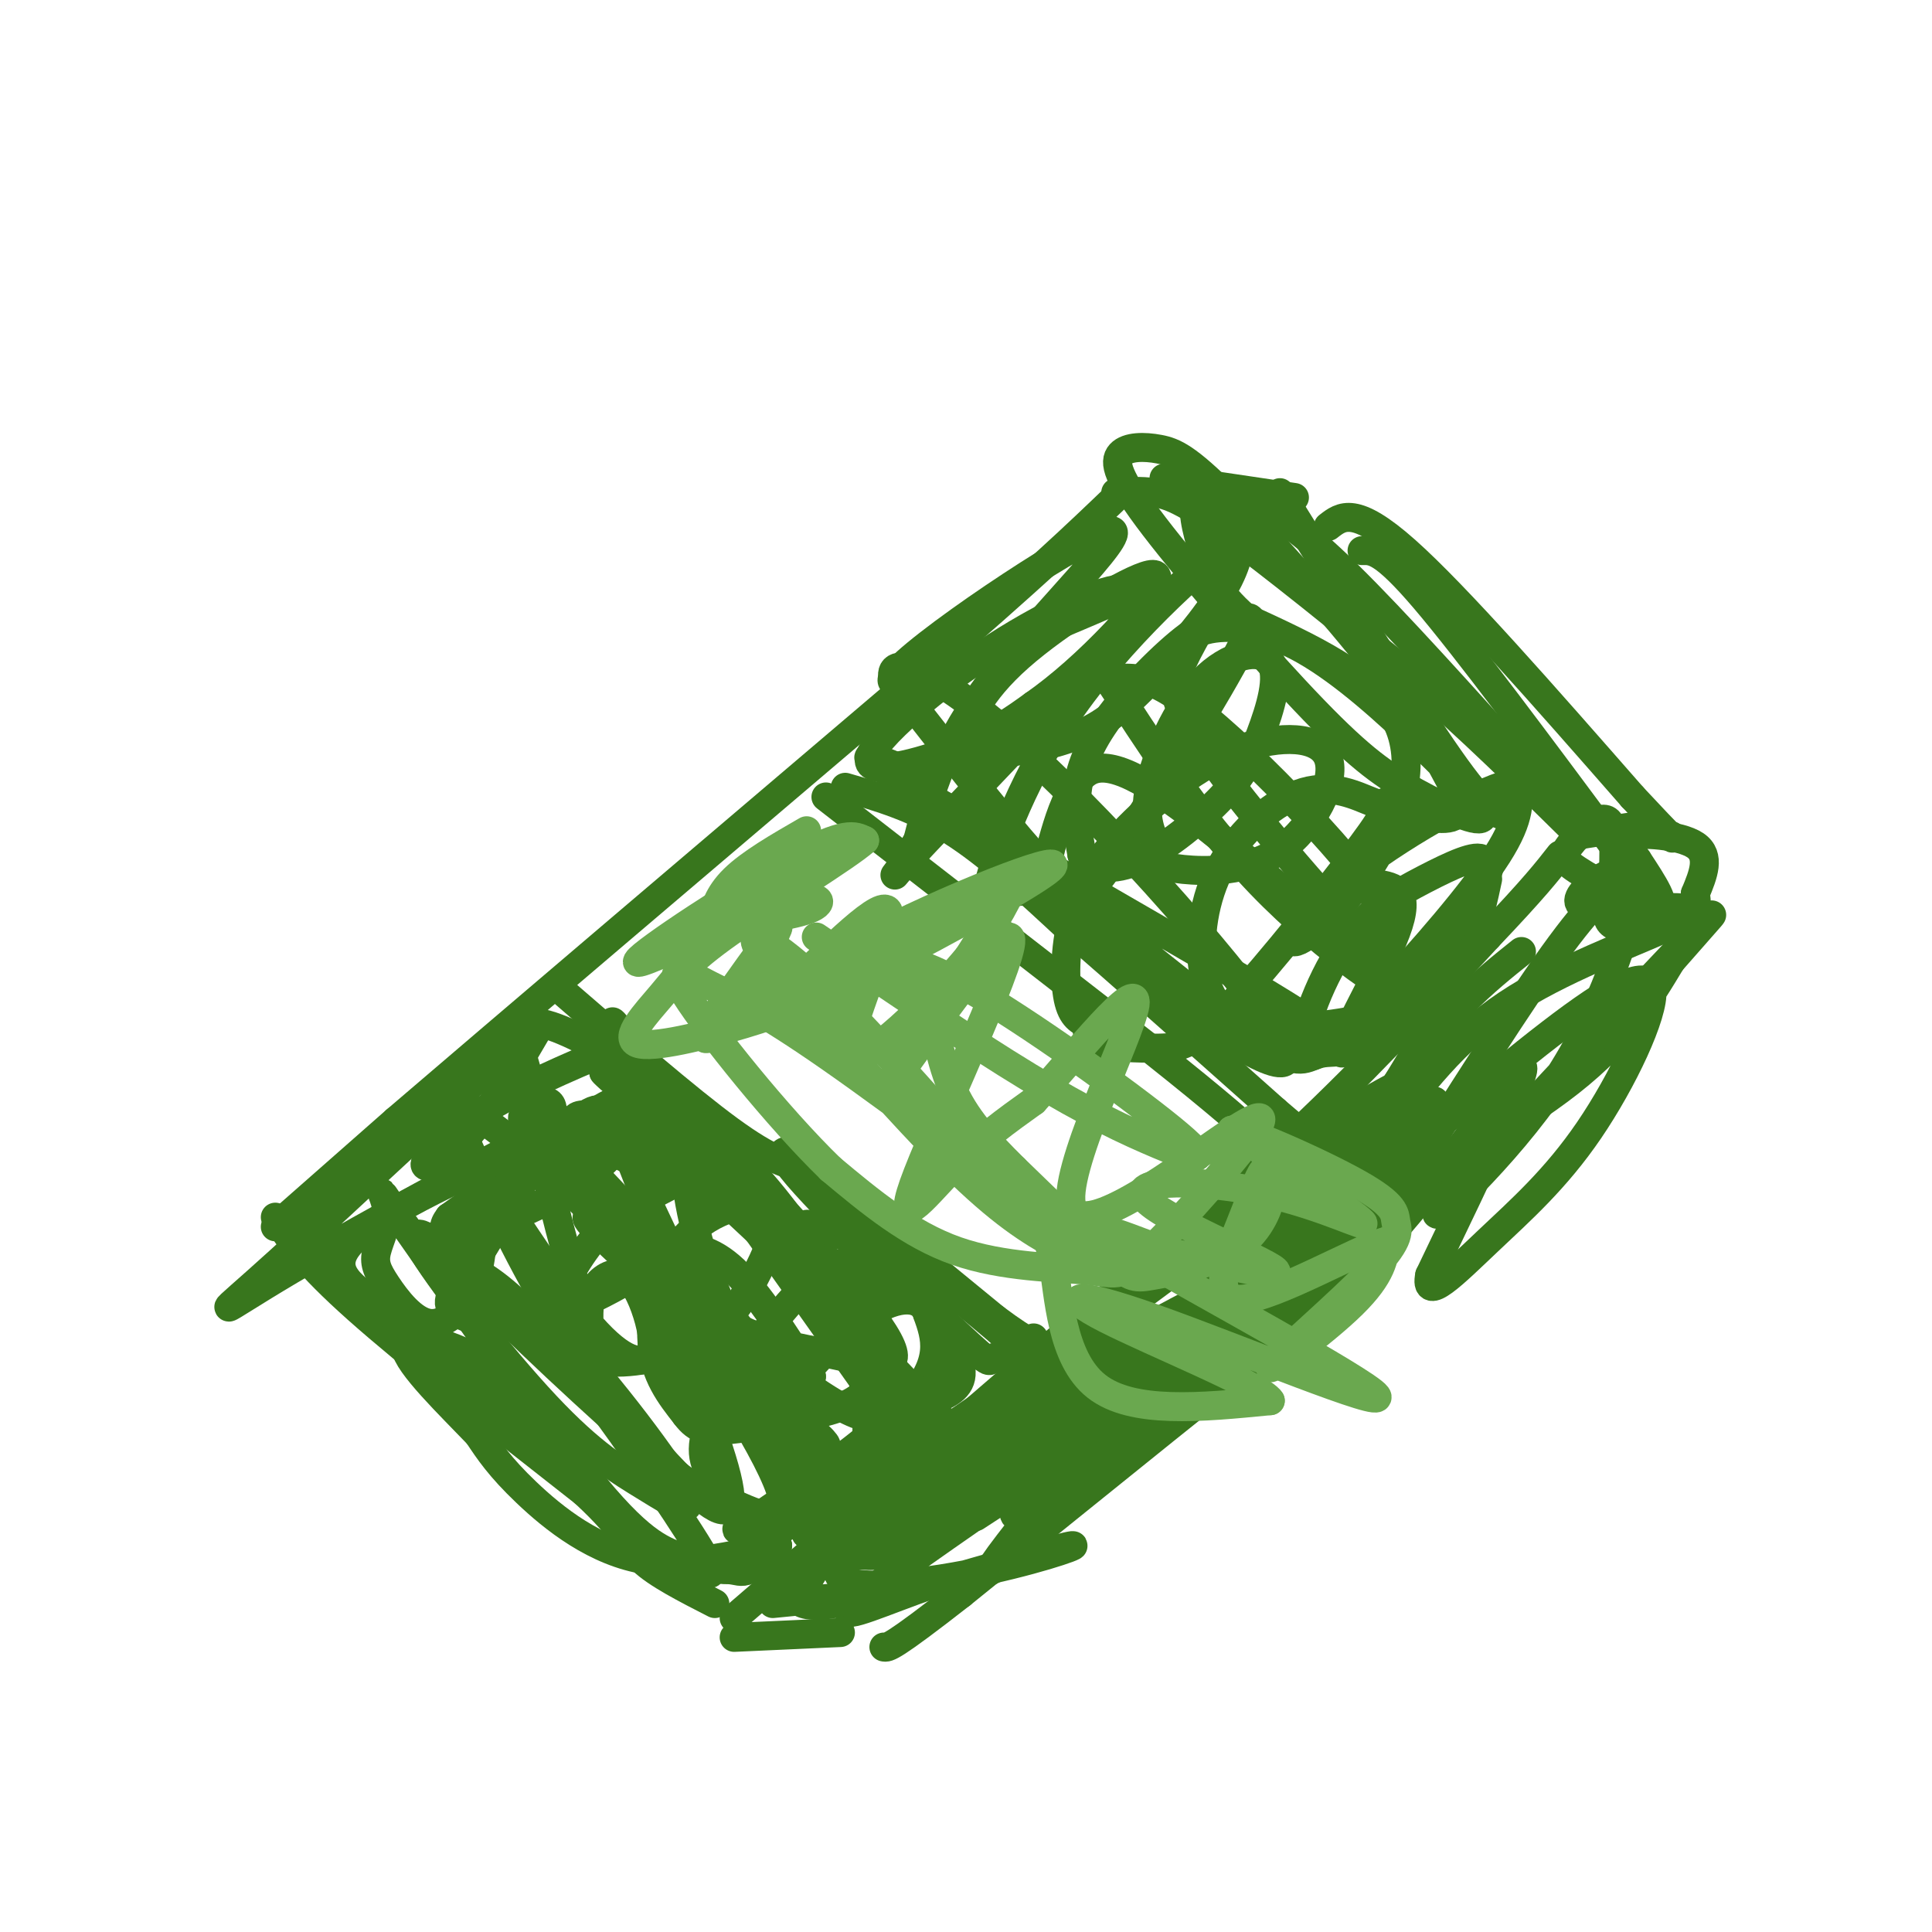 <svg viewBox='0 0 400 400' version='1.1' xmlns='http://www.w3.org/2000/svg' xmlns:xlink='http://www.w3.org/1999/xlink'><g fill='none' stroke='#38761d' stroke-width='6' stroke-linecap='round' stroke-linejoin='round'><path d='M57,254c0.000,0.000 25.000,-22.000 25,-22'/><path d='M82,232c22.167,-19.000 65.083,-55.500 108,-92'/><path d='M190,140c24.833,-21.500 32.917,-29.250 41,-37'/><path d='M152,335c0.000,0.000 58.000,-50.000 58,-50'/><path d='M210,285c19.333,-16.267 38.667,-31.933 55,-47c16.333,-15.067 29.667,-29.533 43,-44'/><path d='M308,194c9.667,-10.167 12.333,-13.583 15,-17'/><path d='M231,102c2.556,-0.222 5.111,-0.444 8,0c2.889,0.444 6.111,1.556 15,8c8.889,6.444 23.444,18.222 38,30'/><path d='M292,140c12.167,10.500 23.583,21.750 35,33'/><path d='M57,252c3.167,4.750 6.333,9.500 17,19c10.667,9.500 28.833,23.750 47,38'/><path d='M121,309c9.311,8.622 9.089,11.178 12,14c2.911,2.822 8.956,5.911 15,9'/><path d='M171,165c0.000,0.000 67.000,52.000 67,52'/><path d='M238,217c15.333,12.167 20.167,16.583 25,21'/><path d='M115,204c13.667,11.833 27.333,23.667 36,30c8.667,6.333 12.333,7.167 16,8'/><path d='M167,242c9.167,6.500 24.083,18.750 39,31'/><path d='M206,273c7.833,5.833 7.917,4.917 8,4'/><path d='M241,99c0.000,0.000 27.000,4.000 27,4'/><path d='M326,173c0.000,0.000 13.000,-2.000 13,-2'/><path d='M152,339c0.000,0.000 22.000,-1.000 22,-1'/><path d='M336,182c-3.500,2.583 -7.000,5.167 -16,18c-9.000,12.833 -23.500,35.917 -38,59'/><path d='M282,259c-5.422,9.756 0.022,4.644 -12,14c-12.022,9.356 -41.511,33.178 -71,57'/><path d='M199,330c-14.500,11.333 -15.250,11.167 -16,11'/><path d='M275,109c2.750,-2.167 5.500,-4.333 16,5c10.500,9.333 28.750,30.167 47,51'/><path d='M338,165c9.167,9.833 8.583,8.917 8,8'/><path d='M265,102c13.583,21.917 27.167,43.833 35,55c7.833,11.167 9.917,11.583 12,12'/><path d='M282,114c2.167,-0.083 4.333,-0.167 13,10c8.667,10.167 23.833,30.583 39,51'/><path d='M315,197c-7.756,6.200 -15.511,12.400 -27,29c-11.489,16.600 -26.711,43.600 -36,57c-9.289,13.400 -12.644,13.200 -16,13'/><path d='M236,296c-6.333,3.833 -14.167,6.917 -22,10'/><path d='M202,314c27.917,-18.167 55.833,-36.333 70,-47c14.167,-10.667 14.583,-13.833 15,-17'/><path d='M234,123c-26.274,11.268 -52.548,22.536 -49,17c3.548,-5.536 36.917,-27.875 44,-30c7.083,-2.125 -12.119,15.964 -23,30c-10.881,14.036 -13.440,24.018 -16,34'/><path d='M190,174c-4.422,7.713 -7.478,9.995 -1,3c6.478,-6.995 22.488,-23.267 33,-35c10.512,-11.733 15.524,-18.929 12,-20c-3.524,-1.071 -15.584,3.981 -28,12c-12.416,8.019 -25.189,19.005 -26,23c-0.811,3.995 10.340,0.999 18,-2c7.660,-2.999 11.830,-5.999 16,-9'/><path d='M214,146c5.514,-3.855 11.300,-8.993 17,-15c5.700,-6.007 11.314,-12.884 7,-12c-4.314,0.884 -18.556,9.531 -27,17c-8.444,7.469 -11.090,13.762 -11,17c0.090,3.238 2.916,3.420 7,3c4.084,-0.420 9.424,-1.442 14,-3c4.576,-1.558 8.386,-3.650 14,-9c5.614,-5.350 13.033,-13.957 17,-20c3.967,-6.043 4.484,-9.521 5,-13'/><path d='M257,111c-5.827,3.498 -22.894,18.743 -34,34c-11.106,15.257 -16.251,30.528 -18,37c-1.749,6.472 -0.103,4.147 4,3c4.103,-1.147 10.661,-1.116 14,-1c3.339,0.116 3.458,0.316 10,-10c6.542,-10.316 19.506,-31.150 24,-40c4.494,-8.850 0.516,-5.717 -2,-5c-2.516,0.717 -3.571,-0.983 -8,2c-4.429,2.983 -12.231,10.649 -17,17c-4.769,6.351 -6.505,11.386 -7,16c-0.495,4.614 0.253,8.807 1,13'/><path d='M224,177c1.949,2.879 6.323,3.577 12,1c5.677,-2.577 12.657,-8.430 17,-13c4.343,-4.570 6.051,-7.857 8,-13c1.949,-5.143 4.141,-12.141 2,-15c-2.141,-2.859 -8.615,-1.577 -14,4c-5.385,5.577 -9.681,15.451 -11,22c-1.319,6.549 0.341,9.775 2,13'/><path d='M240,176c0.448,2.872 0.570,3.551 5,4c4.430,0.449 13.170,0.667 20,-4c6.830,-4.667 11.750,-14.219 10,-19c-1.750,-4.781 -10.171,-4.792 -18,-2c-7.829,2.792 -15.068,8.388 -21,14c-5.932,5.612 -10.559,11.242 -13,18c-2.441,6.758 -2.698,14.645 -2,19c0.698,4.355 2.349,5.177 4,6'/><path d='M225,212c0.415,1.762 -0.549,3.167 2,4c2.549,0.833 8.611,1.095 13,1c4.389,-0.095 7.104,-0.548 15,-9c7.896,-8.452 20.973,-24.904 27,-33c6.027,-8.096 5.003,-7.837 2,-9c-3.003,-1.163 -7.984,-3.748 -14,-2c-6.016,1.748 -13.066,7.829 -17,15c-3.934,7.171 -4.751,15.431 -4,21c0.751,5.569 3.072,8.448 5,10c1.928,1.552 3.464,1.776 5,2'/><path d='M259,212c3.357,0.595 9.250,1.083 17,0c7.750,-1.083 17.357,-3.738 23,-9c5.643,-5.262 7.321,-13.131 9,-21'/><path d='M191,161c-9.288,-3.981 -18.576,-7.962 -2,2c16.576,9.962 59.018,33.867 77,45c17.982,11.133 11.506,9.494 8,10c-3.506,0.506 -4.043,3.156 -11,-1c-6.957,-4.156 -20.335,-15.119 -29,-22c-8.665,-6.881 -12.619,-9.680 -20,-18c-7.381,-8.320 -18.191,-22.160 -29,-36'/><path d='M185,141c-1.828,-6.068 8.103,-3.239 27,14c18.897,17.239 46.760,48.889 53,60c6.240,11.111 -9.141,1.684 -21,-7c-11.859,-8.684 -20.194,-16.625 -24,-22c-3.806,-5.375 -3.082,-8.183 -2,-12c1.082,-3.817 2.522,-8.643 5,-12c2.478,-3.357 5.994,-5.245 17,2c11.006,7.245 29.503,23.622 48,40'/><path d='M288,204c3.089,3.815 -13.187,-6.647 -27,-21c-13.813,-14.353 -25.162,-32.595 -30,-40c-4.838,-7.405 -3.166,-3.972 -1,-3c2.166,0.972 4.827,-0.518 10,2c5.173,2.518 12.859,9.044 21,17c8.141,7.956 16.736,17.341 21,23c4.264,5.659 4.198,7.591 5,11c0.802,3.409 2.473,8.295 -5,1c-7.473,-7.295 -24.089,-26.772 -32,-38c-7.911,-11.228 -7.117,-14.208 -6,-17c1.117,-2.792 2.559,-5.396 4,-8'/><path d='M248,131c3.695,-1.649 10.933,-1.770 19,2c8.067,3.770 16.965,11.433 25,19c8.035,7.567 15.208,15.040 15,17c-0.208,1.960 -7.798,-1.592 -14,-5c-6.202,-3.408 -11.017,-6.670 -21,-17c-9.983,-10.330 -25.134,-27.727 -33,-38c-7.866,-10.273 -8.448,-13.421 -7,-15c1.448,-1.579 4.924,-1.588 8,-1c3.076,0.588 5.751,1.774 14,10c8.249,8.226 22.071,23.493 31,35c8.929,11.507 12.964,19.253 17,27'/><path d='M302,165c1.444,5.222 -3.444,4.778 -7,4c-3.556,-0.778 -5.778,-1.889 -8,-3'/><path d='M127,217c-9.875,4.208 -19.750,8.417 -27,13c-7.250,4.583 -11.875,9.542 -12,11c-0.125,1.458 4.250,-0.583 9,-6c4.750,-5.417 9.875,-14.208 15,-23'/><path d='M112,212c-9.064,6.879 -39.223,35.576 -54,49c-14.777,13.424 -14.171,11.576 2,2c16.171,-9.576 47.906,-26.879 56,-30c8.094,-3.121 -7.453,7.939 -23,19'/><path d='M93,252c-2.913,3.759 1.303,3.655 7,2c5.697,-1.655 12.875,-4.862 18,-8c5.125,-3.138 8.197,-6.207 11,-10c2.803,-3.793 5.335,-8.311 3,-9c-2.335,-0.689 -9.539,2.451 -17,10c-7.461,7.549 -15.179,19.506 -19,26c-3.821,6.494 -3.746,7.524 -1,9c2.746,1.476 8.162,3.397 17,1c8.838,-2.397 21.096,-9.114 28,-15c6.904,-5.886 8.452,-10.943 10,-16'/><path d='M150,242c-1.428,-1.538 -9.999,2.619 -16,6c-6.001,3.381 -9.434,5.988 -13,11c-3.566,5.012 -7.266,12.429 -6,17c1.266,4.571 7.499,6.298 14,6c6.501,-0.298 13.270,-2.619 18,-6c4.730,-3.381 7.419,-7.820 10,-13c2.581,-5.180 5.053,-11.100 2,-13c-3.053,-1.900 -11.630,0.219 -17,6c-5.370,5.781 -7.534,15.223 -7,22c0.534,6.777 3.767,10.888 7,15'/><path d='M142,293c2.303,3.127 4.559,3.444 9,3c4.441,-0.444 11.067,-1.649 17,-3c5.933,-1.351 11.173,-2.847 13,-8c1.827,-5.153 0.239,-13.962 -2,-19c-2.239,-5.038 -5.130,-6.304 -11,-1c-5.870,5.304 -14.719,17.178 -19,25c-4.281,7.822 -3.995,11.593 -2,15c1.995,3.407 5.700,6.449 6,9c0.300,2.551 -2.804,4.610 4,0c6.804,-4.610 23.515,-15.889 31,-24c7.485,-8.111 5.742,-13.056 4,-18'/><path d='M192,272c-1.131,-3.690 -5.958,-3.917 -12,0c-6.042,3.917 -13.298,11.976 -17,17c-3.702,5.024 -3.851,7.012 -4,9'/><path d='M193,268c-2.250,-0.089 -4.500,-0.179 -9,-1c-4.500,-0.821 -11.250,-2.375 -25,-17c-13.750,-14.625 -34.500,-42.321 -32,-38c2.500,4.321 28.250,40.661 54,77'/><path d='M181,289c9.551,12.778 6.429,6.222 4,5c-2.429,-1.222 -4.167,2.889 -19,-8c-14.833,-10.889 -42.763,-36.778 -53,-48c-10.237,-11.222 -2.782,-7.778 9,4c11.782,11.778 27.891,31.889 44,52'/><path d='M166,294c7.638,8.582 4.733,4.036 3,3c-1.733,-1.036 -2.294,1.438 -6,-3c-3.706,-4.438 -10.556,-15.787 -15,-27c-4.444,-11.213 -6.481,-22.289 -6,-28c0.481,-5.711 3.479,-6.057 10,0c6.521,6.057 16.563,18.515 22,31c5.437,12.485 6.268,24.996 5,30c-1.268,5.004 -4.634,2.502 -8,0'/><path d='M171,300c-3.969,-1.231 -9.891,-4.309 -16,-10c-6.109,-5.691 -12.403,-13.996 -16,-19c-3.597,-5.004 -4.495,-6.708 -3,-8c1.495,-1.292 5.385,-2.171 14,8c8.615,10.171 21.956,31.391 25,39c3.044,7.609 -4.209,1.608 -13,-11c-8.791,-12.608 -19.119,-31.823 -25,-44c-5.881,-12.177 -7.314,-17.317 -8,-20c-0.686,-2.683 -0.625,-2.909 1,-3c1.625,-0.091 4.812,-0.045 8,0'/><path d='M138,232c2.183,-0.566 3.640,-1.983 13,7c9.360,8.983 26.623,28.364 32,37c5.377,8.636 -1.133,6.526 -8,5c-6.867,-1.526 -14.091,-2.470 -20,-5c-5.909,-2.530 -10.501,-6.647 -13,-10c-2.499,-3.353 -2.904,-5.941 -1,-7c1.904,-1.059 6.115,-0.588 11,4c4.885,4.588 10.442,13.294 16,22'/><path d='M168,285c-0.946,2.225 -11.313,-3.213 -22,-11c-10.688,-7.787 -21.696,-17.925 -24,-21c-2.304,-3.075 4.098,0.911 11,12c6.902,11.089 14.304,29.282 17,39c2.696,9.718 0.688,10.963 -6,5c-6.688,-5.963 -18.054,-19.132 -27,-33c-8.946,-13.868 -15.473,-28.434 -22,-43'/><path d='M95,233c-1.952,-6.692 4.169,-1.922 8,1c3.831,2.922 5.371,3.997 10,8c4.629,4.003 12.346,10.934 23,25c10.654,14.066 24.244,35.266 26,43c1.756,7.734 -8.323,2.001 -13,0c-4.677,-2.001 -3.951,-0.269 -14,-9c-10.049,-8.731 -30.871,-27.923 -36,-34c-5.129,-6.077 5.436,0.962 16,8'/><path d='M115,275c8.568,8.581 21.989,26.034 26,33c4.011,6.966 -1.389,3.444 -7,0c-5.611,-3.444 -11.434,-6.812 -21,-17c-9.566,-10.188 -22.876,-27.197 -26,-33c-3.124,-5.803 3.938,-0.402 11,5'/><path d='M98,263c4.295,2.463 9.532,6.121 19,18c9.468,11.879 23.167,31.978 28,40c4.833,8.022 0.801,3.968 -3,2c-3.801,-1.968 -7.372,-1.848 -17,-13c-9.628,-11.152 -25.314,-33.576 -41,-56'/><path d='M84,254c-7.124,-10.042 -4.434,-7.147 -4,-4c0.434,3.147 -1.386,6.548 -2,9c-0.614,2.452 -0.020,3.956 2,7c2.020,3.044 5.467,7.627 9,8c3.533,0.373 7.152,-3.465 9,-8c1.848,-4.535 1.924,-9.768 2,-15'/><path d='M100,251c-0.758,-5.794 -3.652,-12.778 0,-8c3.652,4.778 13.851,21.317 21,30c7.149,8.683 11.250,9.509 13,8c1.750,-1.509 1.149,-5.353 0,-9c-1.149,-3.647 -2.848,-7.097 -5,-8c-2.152,-0.903 -4.758,0.742 -6,3c-1.242,2.258 -1.121,5.129 -1,8'/><path d='M122,275c-2.289,-6.000 -7.511,-25.000 -9,-33c-1.489,-8.000 0.756,-5.000 3,-2'/><path d='M285,183c3.655,0.601 7.310,1.202 4,10c-3.310,8.798 -13.583,25.792 -11,25c2.583,-0.792 18.024,-19.369 25,-29c6.976,-9.631 5.488,-10.315 4,-11'/><path d='M307,178c-1.241,-1.265 -6.342,1.072 -12,4c-5.658,2.928 -11.872,6.448 -17,14c-5.128,7.552 -9.168,19.138 -8,22c1.168,2.862 7.545,-2.999 16,-12c8.455,-9.001 18.987,-21.143 24,-29c5.013,-7.857 4.506,-11.428 4,-15'/><path d='M314,162c-5.855,0.697 -22.491,9.938 -33,18c-10.509,8.062 -14.889,14.944 -13,15c1.889,0.056 10.047,-6.716 16,-16c5.953,-9.284 9.701,-21.081 5,-30c-4.701,-8.919 -17.850,-14.959 -31,-21'/><path d='M258,128c-6.648,-5.765 -7.768,-9.677 -9,-14c-1.232,-4.323 -2.578,-9.056 -1,-11c1.578,-1.944 6.079,-1.100 11,1c4.921,2.100 10.263,5.457 20,15c9.737,9.543 23.868,25.271 38,41'/><path d='M317,160c8.000,8.167 9.000,8.083 10,8'/><path d='M299,208c-10.857,18.249 -21.714,36.497 -34,51c-12.286,14.503 -26.000,25.259 -37,32c-11.000,6.741 -19.284,9.465 -22,11c-2.716,1.535 0.137,1.881 2,2c1.863,0.119 2.736,0.011 14,-8c11.264,-8.011 32.917,-23.926 44,-32c11.083,-8.074 11.595,-8.307 15,-13c3.405,-4.693 9.702,-13.847 16,-23'/><path d='M297,228c-3.091,4.240 -18.817,26.341 -40,46c-21.183,19.659 -47.822,36.878 -47,36c0.822,-0.878 29.106,-19.852 47,-33c17.894,-13.148 25.398,-20.471 30,-26c4.602,-5.529 6.301,-9.265 8,-13'/><path d='M295,238c-10.892,7.146 -42.121,31.511 -73,51c-30.879,19.489 -61.407,34.104 -54,27c7.407,-7.104 52.748,-35.925 74,-52c21.252,-16.075 18.414,-19.405 17,-18c-1.414,1.405 -1.404,7.544 -6,17c-4.596,9.456 -13.798,22.228 -23,35'/><path d='M230,298c-12.152,14.990 -31.030,34.967 -23,24c8.030,-10.967 42.970,-52.876 42,-54c-0.970,-1.124 -37.848,38.536 -39,45c-1.152,6.464 33.424,-20.268 68,-47'/><path d='M278,266c19.644,-19.222 34.756,-43.778 37,-45c2.244,-1.222 -8.378,20.889 -19,43'/><path d='M296,264c-1.237,5.988 5.171,-0.541 12,-7c6.829,-6.459 14.079,-12.849 21,-23c6.921,-10.151 13.513,-24.065 13,-29c-0.513,-4.935 -8.132,-0.891 -21,9c-12.868,9.891 -30.985,25.631 -39,33c-8.015,7.369 -5.927,6.369 4,1c9.927,-5.369 27.693,-15.105 39,-24c11.307,-8.895 16.153,-16.947 21,-25'/><path d='M346,199c6.943,-7.967 13.799,-15.383 2,-3c-11.799,12.383 -42.254,44.565 -49,53c-6.746,8.435 10.215,-6.876 21,-22c10.785,-15.124 15.392,-30.062 20,-45'/><path d='M340,182c-1.308,-5.801 -14.577,2.198 -13,5c1.577,2.802 18.002,0.408 21,1c2.998,0.592 -7.429,4.169 -12,4c-4.571,-0.169 -3.285,-4.085 -2,-8'/><path d='M334,184c-0.069,-4.653 0.758,-12.285 -1,-14c-1.758,-1.715 -6.100,2.489 -8,5c-1.900,2.511 -1.358,3.330 3,6c4.358,2.670 12.531,7.191 15,7c2.469,-0.191 -0.765,-5.096 -4,-10'/><path d='M339,178c-1.905,-2.679 -4.667,-4.375 -2,-5c2.667,-0.625 10.762,-0.179 14,2c3.238,2.179 1.619,6.089 0,10'/><path d='M351,185c0.310,2.488 1.083,3.708 -6,7c-7.083,3.292 -22.024,8.655 -33,16c-10.976,7.345 -17.988,16.673 -25,26'/><path d='M287,234c-4.262,7.369 -2.417,12.792 -12,20c-9.583,7.208 -30.595,16.202 -48,27c-17.405,10.798 -31.202,23.399 -45,36'/><path d='M182,317c-8.199,6.603 -6.198,5.110 -4,5c2.198,-0.110 4.592,1.163 12,-4c7.408,-5.163 19.831,-16.761 24,-21c4.169,-4.239 0.085,-1.120 -4,2'/><path d='M210,299c-9.904,5.729 -32.665,19.051 -36,25c-3.335,5.949 12.756,4.525 26,2c13.244,-2.525 23.641,-6.150 22,-6c-1.641,0.150 -15.321,4.075 -29,8'/><path d='M193,328c-9.622,3.333 -19.178,7.667 -17,5c2.178,-2.667 16.089,-12.333 30,-22'/><path d='M206,311c6.089,-5.111 6.311,-6.889 1,-3c-5.311,3.889 -16.156,13.444 -27,23'/><path d='M175,163c7.167,2.083 14.333,4.167 22,9c7.667,4.833 15.833,12.417 24,20'/><path d='M221,192c11.167,9.667 27.083,23.833 43,38'/><path d='M264,230c8.333,7.167 7.667,6.083 7,5'/><path d='M287,232c-5.488,1.690 -10.976,3.381 -19,11c-8.024,7.619 -18.583,21.167 -14,19c4.583,-2.167 24.310,-20.048 33,-29c8.690,-8.952 6.345,-8.976 4,-9'/><path d='M291,224c-4.333,1.500 -17.167,9.750 -30,18'/><path d='M197,281c-4.750,8.083 -9.500,16.167 -17,23c-7.500,6.833 -17.750,12.417 -28,18'/><path d='M152,322c-4.726,3.405 -2.542,2.917 -1,3c1.542,0.083 2.440,0.738 4,0c1.560,-0.738 3.780,-2.869 6,-5'/><path d='M161,320c-3.810,0.595 -16.333,4.583 -27,3c-10.667,-1.583 -19.476,-8.738 -25,-14c-5.524,-5.262 -7.762,-8.631 -10,-12'/><path d='M99,297c-5.632,-5.889 -14.714,-14.611 -15,-18c-0.286,-3.389 8.222,-1.444 16,3c7.778,4.444 14.825,11.389 17,15c2.175,3.611 -0.521,3.889 -5,1c-4.479,-2.889 -10.739,-8.944 -17,-15'/><path d='M95,283c-5.679,-4.714 -11.375,-9.000 -17,-13c-5.625,-4.000 -11.179,-7.714 -4,-14c7.179,-6.286 27.089,-15.143 47,-24'/><path d='M121,232c6.537,-4.198 -0.619,-2.692 -9,7c-8.381,9.692 -17.987,27.571 -17,27c0.987,-0.571 12.568,-19.592 17,-29c4.432,-9.408 1.716,-9.204 -1,-9'/><path d='M111,228c-1.386,-4.780 -4.351,-12.230 -3,-15c1.351,-2.770 7.018,-0.861 16,4c8.982,4.861 21.281,12.675 22,14c0.719,1.325 -10.140,-3.837 -21,-9'/><path d='M125,222c1.869,2.409 17.042,12.933 21,18c3.958,5.067 -3.300,4.678 -11,2c-7.700,-2.678 -15.842,-7.644 -16,-10c-0.158,-2.356 7.669,-2.102 22,9c14.331,11.102 35.165,33.051 56,55'/><path d='M197,296c10.184,10.036 7.643,7.626 3,4c-4.643,-3.626 -11.388,-8.469 -18,-17c-6.612,-8.531 -13.092,-20.751 -15,-26c-1.908,-5.249 0.756,-3.529 5,-2c4.244,1.529 10.070,2.865 17,7c6.930,4.135 14.965,11.067 23,18'/><path d='M212,280c2.105,2.765 -4.132,0.679 -6,1c-1.868,0.321 0.633,3.051 -8,-5c-8.633,-8.051 -28.399,-26.881 -34,-34c-5.601,-7.119 2.963,-2.527 10,4c7.037,6.527 12.549,14.988 17,22c4.451,7.012 7.843,12.575 8,16c0.157,3.425 -2.922,4.713 -6,6'/><path d='M193,290c-1.167,1.833 -1.083,3.417 -1,5'/><path d='M176,313c0.000,0.000 -11.000,18.000 -11,18'/><path d='M165,331c1.444,2.756 10.556,0.644 11,0c0.444,-0.644 -7.778,0.178 -16,1'/></g>
<g fill='none' stroke='#6aa84f' stroke-width='6' stroke-linecap='round' stroke-linejoin='round'><path d='M167,172c-5.822,3.356 -11.644,6.711 -15,10c-3.356,3.289 -4.244,6.511 -4,8c0.244,1.489 1.622,1.244 3,1'/><path d='M151,191c4.298,-0.260 13.544,-1.409 17,-3c3.456,-1.591 1.122,-3.622 -9,0c-10.122,3.622 -28.033,12.898 -27,11c1.033,-1.898 21.009,-14.971 32,-21c10.991,-6.029 12.995,-5.015 15,-4'/><path d='M179,174c-3.330,3.069 -19.156,12.743 -28,19c-8.844,6.257 -10.705,9.099 -14,13c-3.295,3.901 -8.024,8.861 -5,10c3.024,1.139 13.801,-1.542 22,-4c8.199,-2.458 13.818,-4.692 28,-12c14.182,-7.308 36.925,-19.691 36,-21c-0.925,-1.309 -25.518,8.455 -43,18c-17.482,9.545 -27.852,18.870 -29,18c-1.148,-0.870 6.926,-11.935 15,-23'/><path d='M161,192c0.798,-0.651 -4.708,9.221 -6,14c-1.292,4.779 1.629,4.466 9,-2c7.371,-6.466 19.192,-19.084 20,-15c0.808,4.084 -9.398,24.869 -8,29c1.398,4.131 14.399,-8.391 22,-17c7.601,-8.609 9.800,-13.304 12,-18'/><path d='M210,183c-5.874,9.397 -26.557,41.891 -26,42c0.557,0.109 22.356,-32.167 25,-31c2.644,1.167 -13.865,35.776 -19,49c-5.135,13.224 1.104,5.064 7,-1c5.896,-6.064 11.448,-10.032 17,-14'/><path d='M214,228c8.661,-9.477 21.814,-26.170 21,-20c-0.814,6.170 -15.596,35.201 -13,42c2.596,6.799 22.570,-8.636 32,-15c9.430,-6.364 8.317,-3.658 3,3c-5.317,6.658 -14.838,17.269 -20,22c-5.162,4.731 -5.967,3.581 -12,3c-6.033,-0.581 -17.295,-0.595 -27,-4c-9.705,-3.405 -17.852,-10.203 -26,-17'/><path d='M172,242c-10.926,-10.575 -25.239,-28.512 -30,-36c-4.761,-7.488 0.032,-4.528 5,-2c4.968,2.528 10.113,4.622 25,15c14.887,10.378 39.516,29.039 49,37c9.484,7.961 3.823,5.220 -2,2c-5.823,-3.220 -11.806,-6.920 -22,-17c-10.194,-10.080 -24.597,-26.540 -39,-43'/><path d='M158,198c-5.026,-7.189 1.910,-3.661 13,7c11.090,10.661 26.333,28.456 35,38c8.667,9.544 10.756,10.839 12,18c1.244,7.161 1.641,20.189 9,26c7.359,5.811 21.679,4.406 36,3'/><path d='M263,290c-1.768,-2.998 -24.186,-11.994 -34,-17c-9.814,-5.006 -7.022,-6.022 10,0c17.022,6.022 48.275,19.083 46,16c-2.275,-3.083 -38.079,-22.309 -51,-30c-12.921,-7.691 -2.961,-3.845 7,0'/><path d='M241,259c8.228,1.758 25.299,6.153 23,4c-2.299,-2.153 -23.967,-10.856 -27,-15c-3.033,-4.144 12.568,-3.731 25,-1c12.432,2.731 21.695,7.780 20,6c-1.695,-1.780 -14.347,-10.390 -27,-19'/><path d='M255,234c1.254,-0.870 17.891,6.456 26,11c8.109,4.544 7.692,6.306 8,8c0.308,1.694 1.340,3.320 -5,10c-6.340,6.680 -20.053,18.414 -21,20c-0.947,1.586 10.872,-6.975 17,-13c6.128,-6.025 6.564,-9.512 7,-13'/><path d='M287,257c-5.640,1.484 -23.239,11.695 -30,12c-6.761,0.305 -2.682,-9.295 0,-16c2.682,-6.705 3.969,-10.515 5,-11c1.031,-0.485 1.807,2.356 1,6c-0.807,3.644 -3.196,8.090 -8,11c-4.804,2.910 -12.024,4.283 -16,5c-3.976,0.717 -4.707,0.776 -9,-3c-4.293,-3.776 -12.146,-11.388 -20,-19'/><path d='M210,242c-5.803,-5.748 -10.310,-10.620 -13,-17c-2.690,-6.380 -3.565,-14.270 -6,-19c-2.435,-4.730 -6.432,-6.299 -6,-7c0.432,-0.701 5.293,-0.533 18,7c12.707,7.533 33.262,22.432 41,29c7.738,6.568 2.660,4.807 -4,2c-6.660,-2.807 -14.903,-6.659 -27,-14c-12.097,-7.341 -28.049,-18.170 -44,-29'/></g>
</svg>